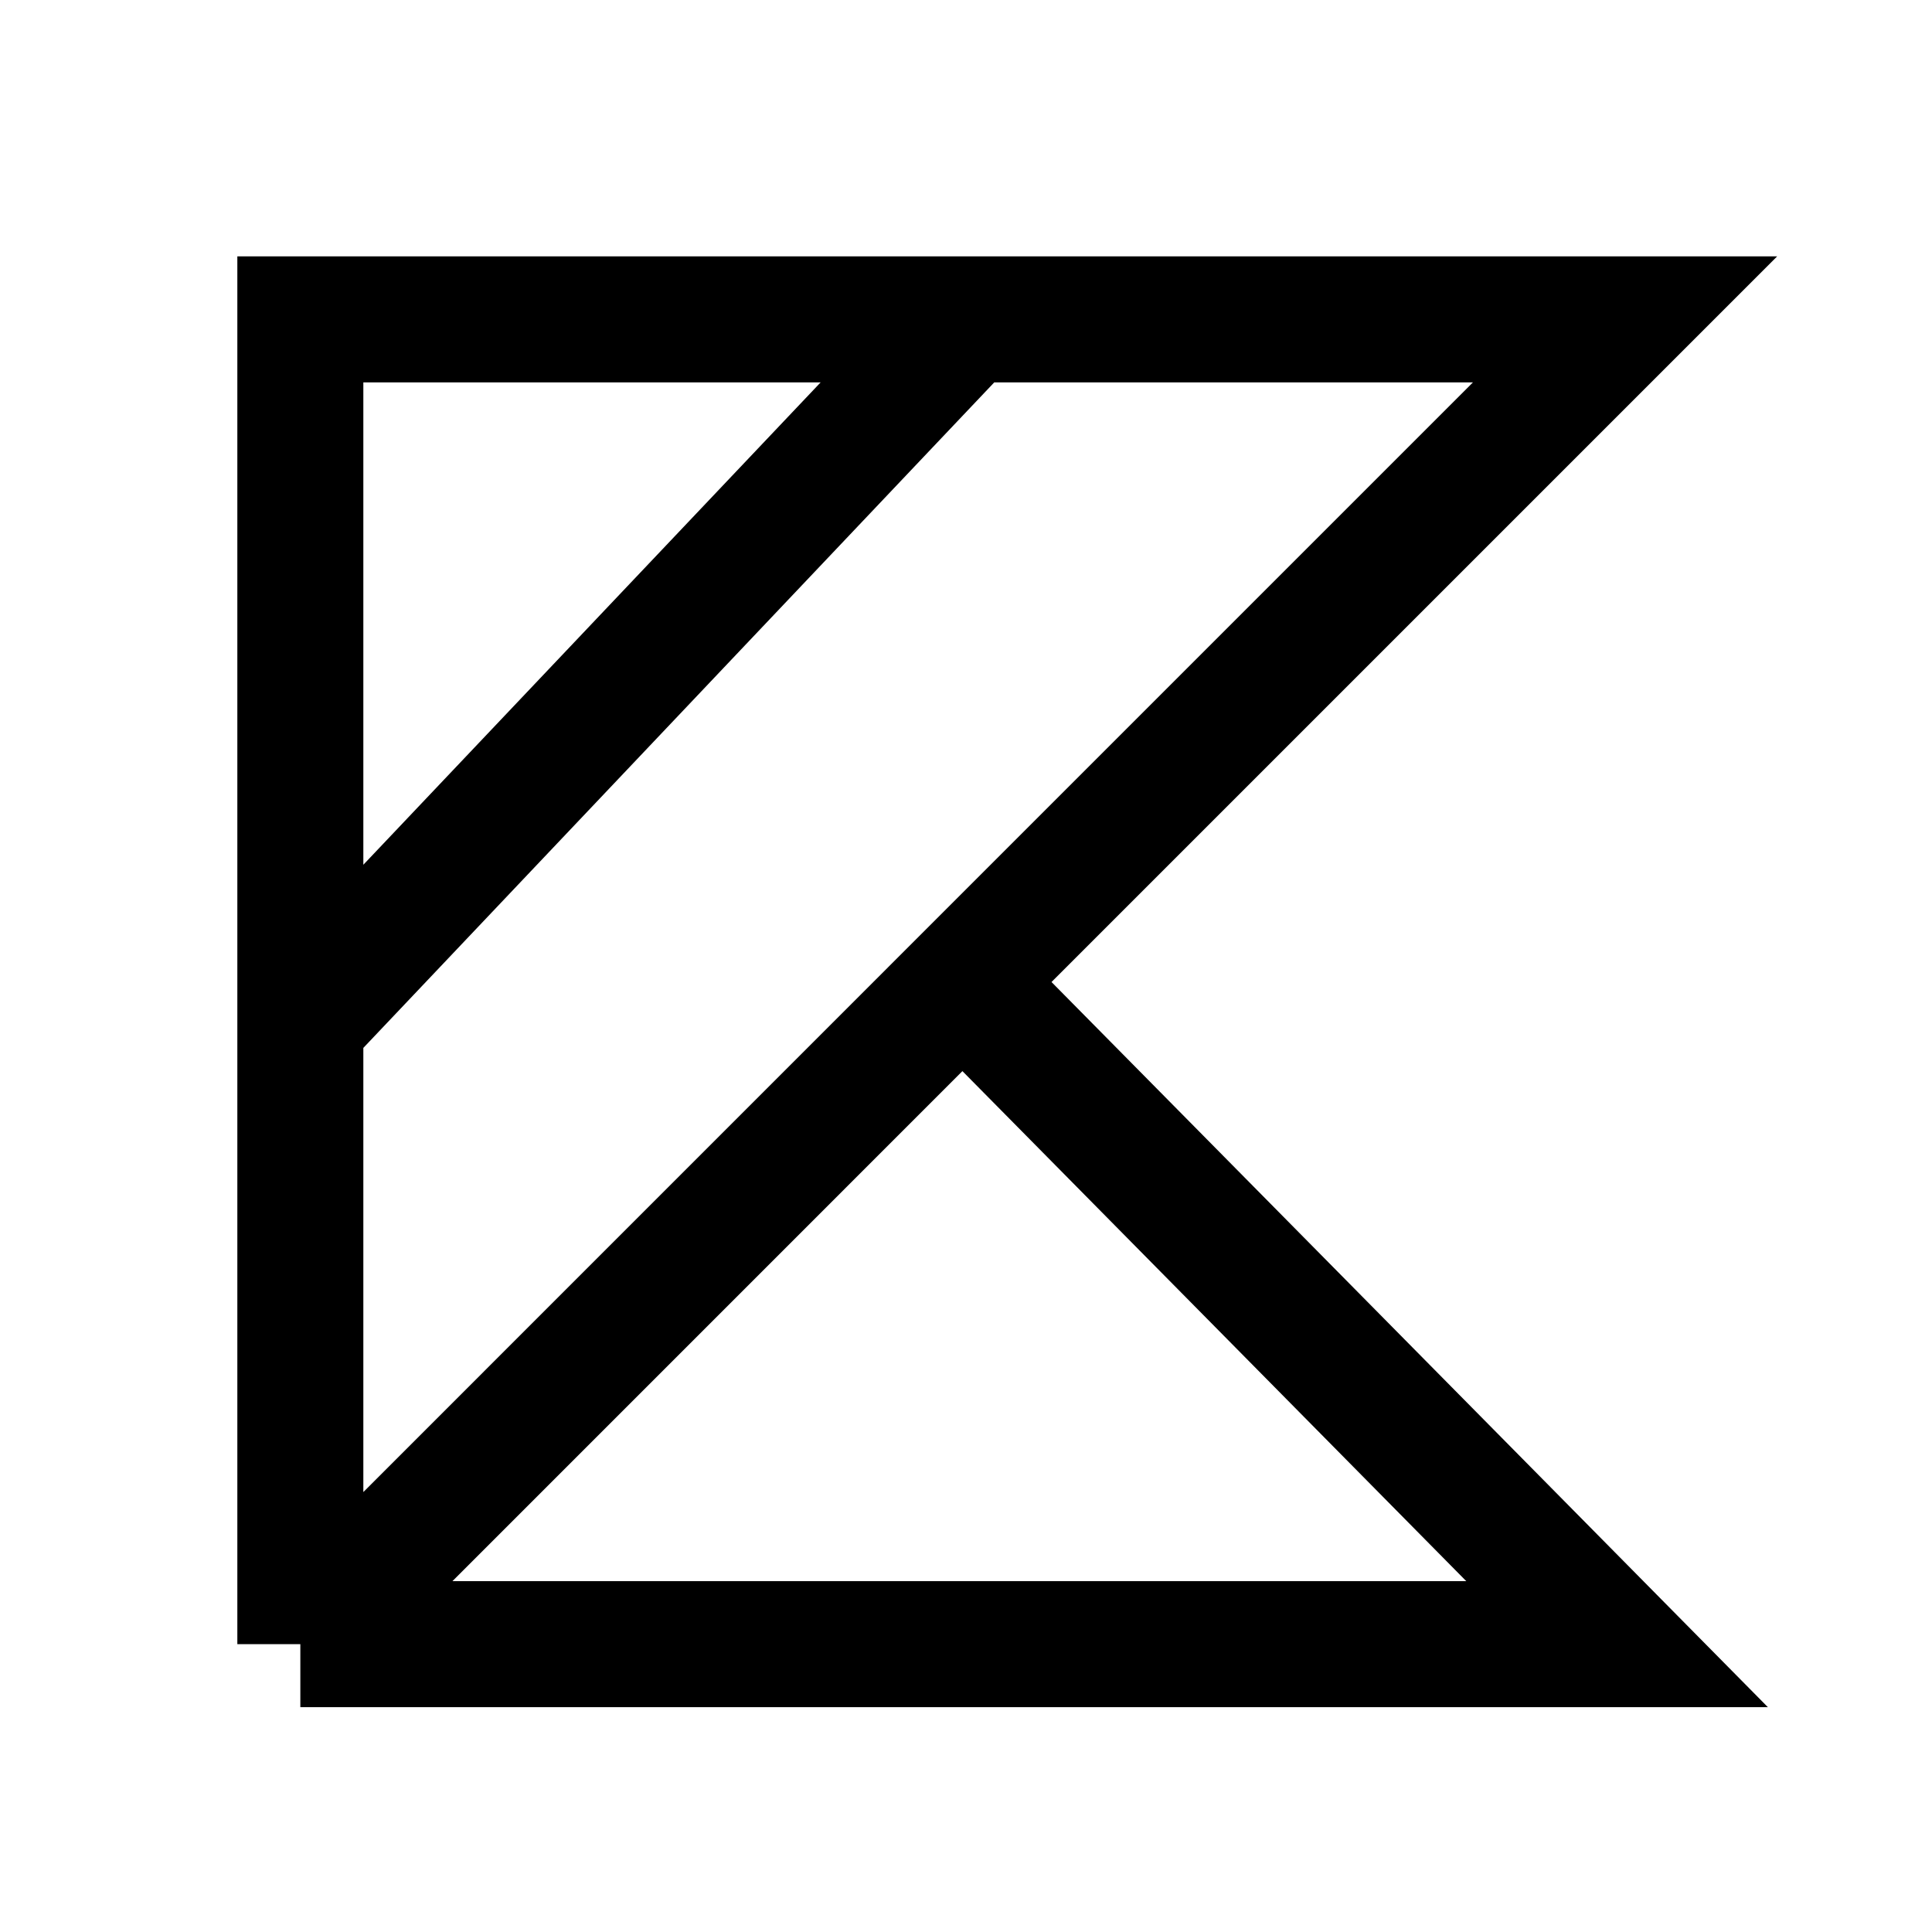 <svg width="46" height="46" viewBox="0 0 46 46" fill="none" xmlns="http://www.w3.org/2000/svg">
<path d="M23.028 7.604L7.151 24.352M23.028 7.604H7.151V24.352M23.028 7.604H38.692L22.921 23.375M7.151 24.352V39.147M7.151 39.147L22.921 23.375M7.151 39.147H38.502L22.921 23.375" stroke="black" stroke-width="3"/>
</svg>
